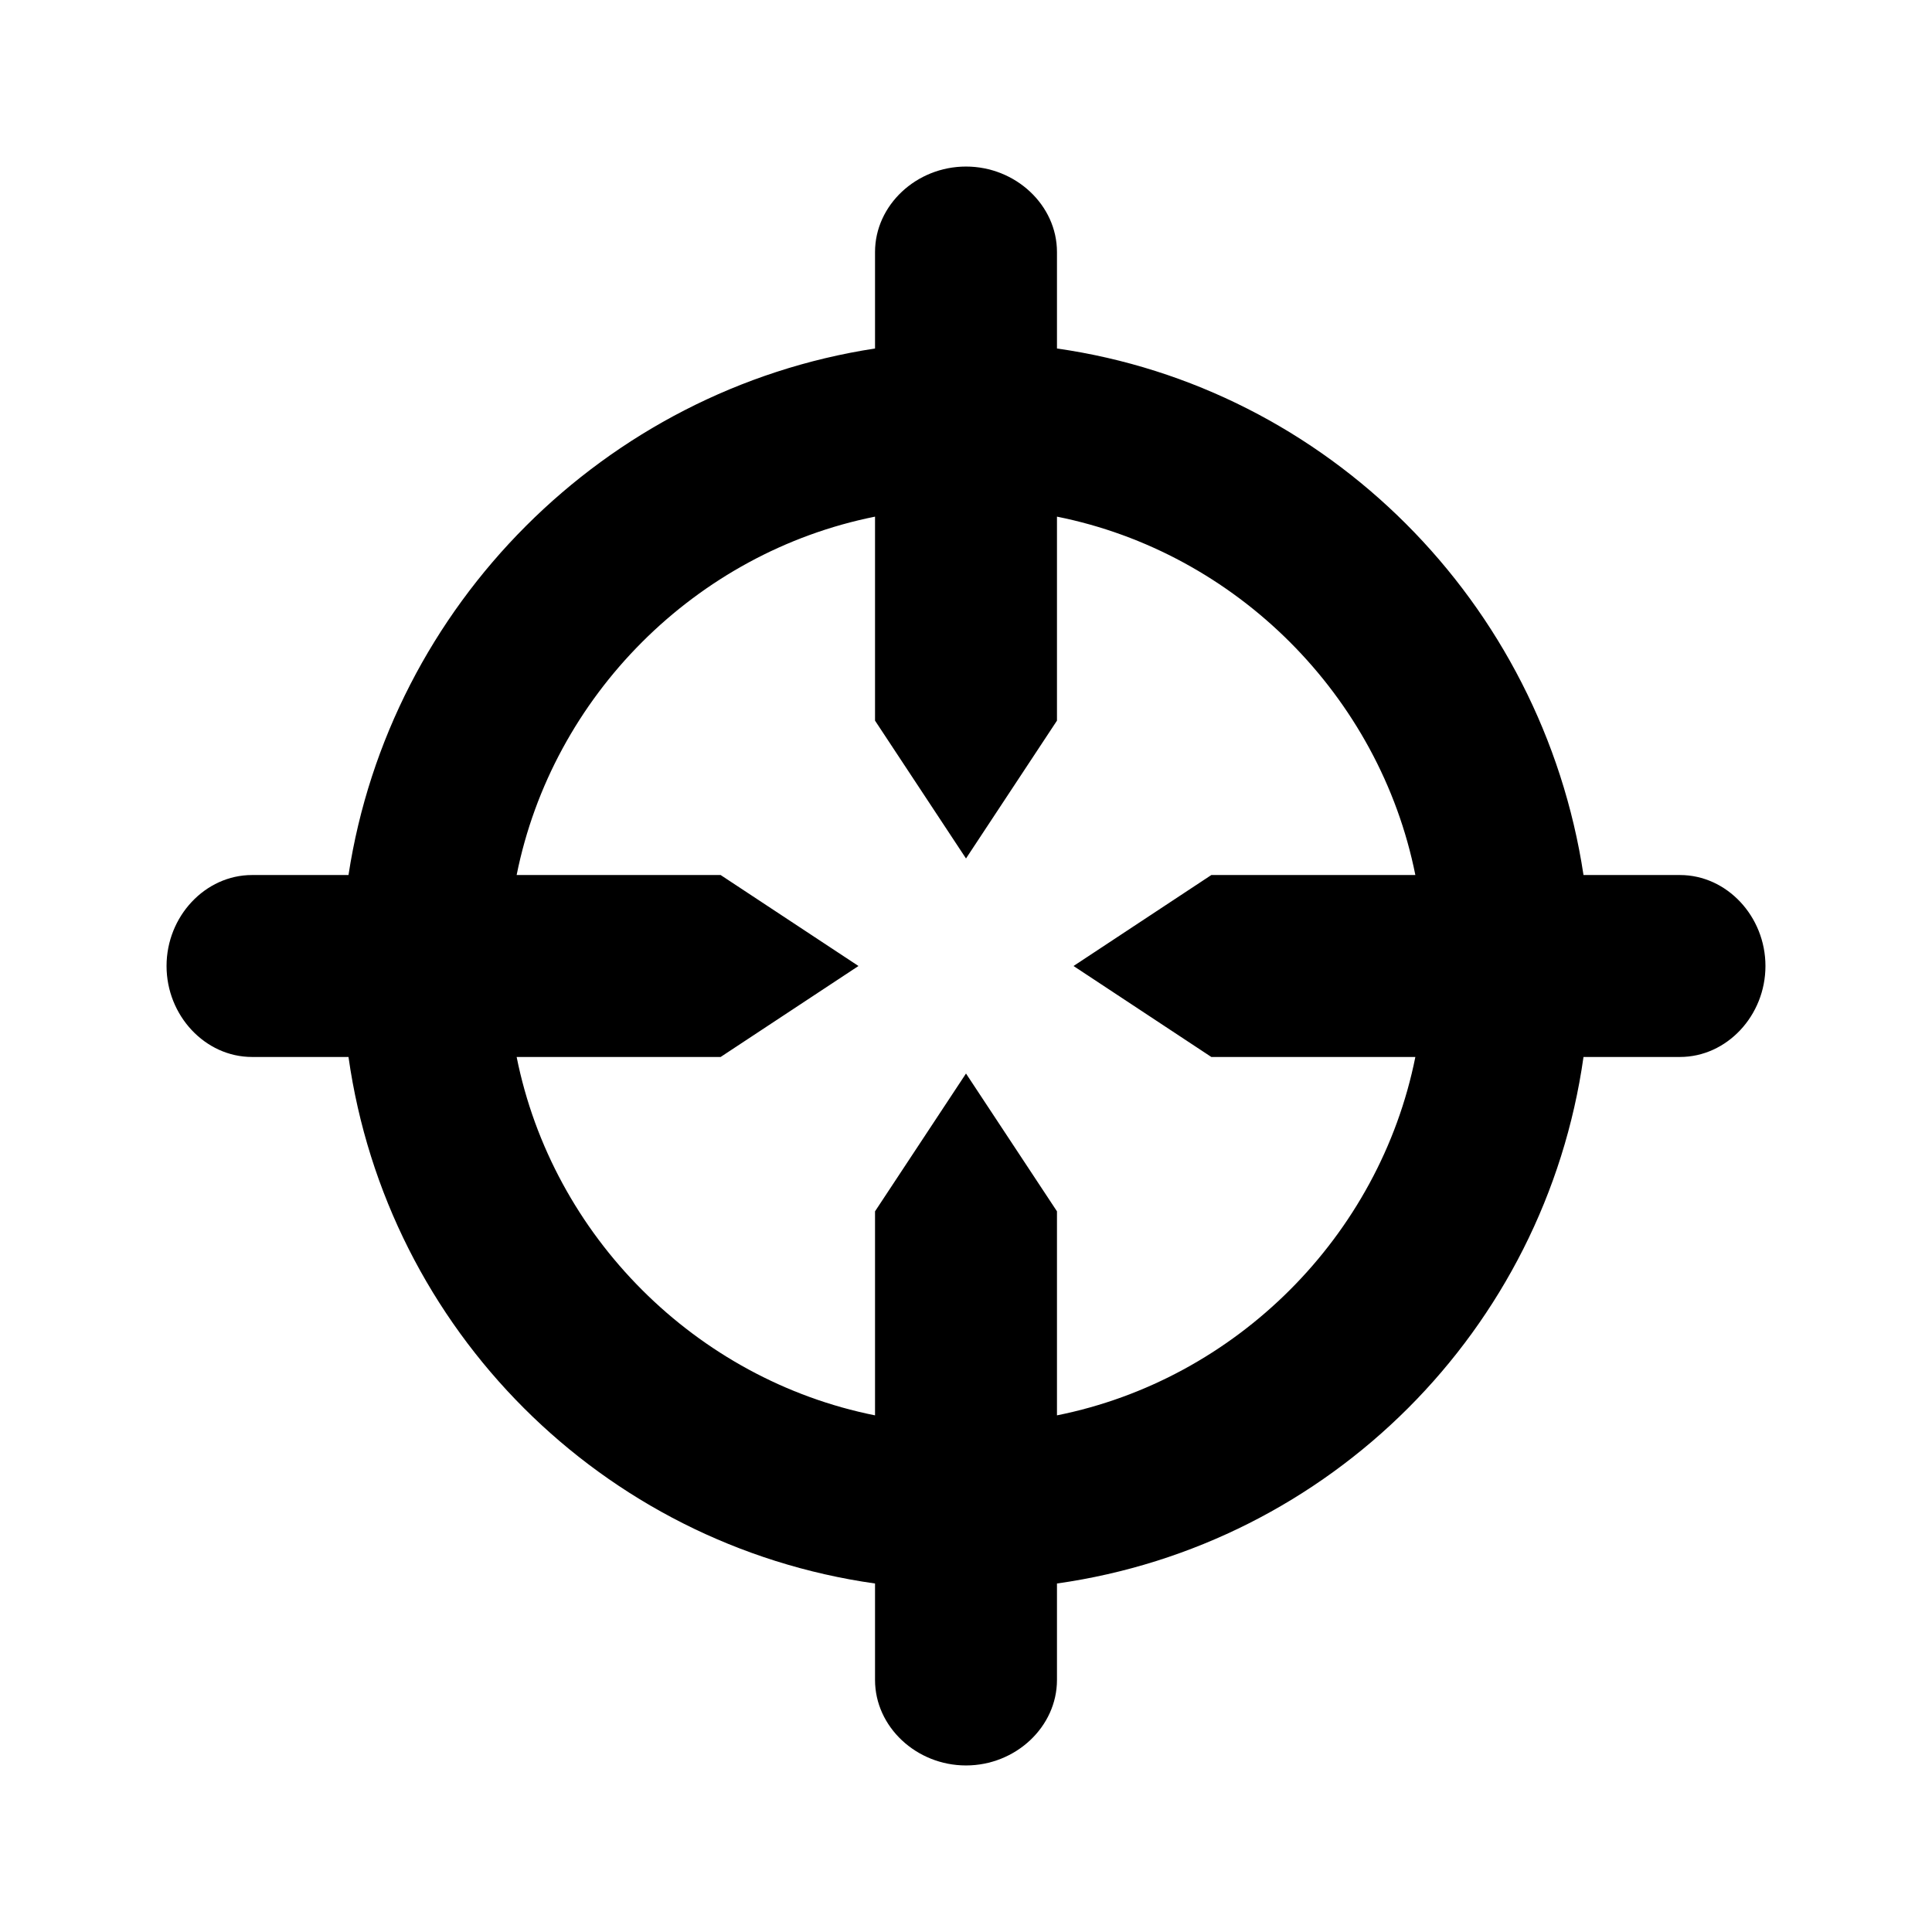 <svg width="58" height="58" viewBox="0 0 58 58" fill="none" xmlns="http://www.w3.org/2000/svg">
<path d="M50.434 26.269H47.538C46.297 18.076 39.841 11.621 31.731 10.462V7.566C31.731 6.159 30.49 5 29 5C27.51 5 26.269 6.159 26.269 7.566V10.462C18.159 11.703 11.703 18.159 10.462 26.269H7.566C6.159 26.269 5 27.51 5 29C5 30.49 6.159 31.731 7.566 31.731H10.462C11.621 39.924 18.076 46.379 26.269 47.538V50.434C26.269 51.841 27.51 53 29 53C30.49 53 31.731 51.841 31.731 50.434V47.538C39.924 46.379 46.379 39.924 47.538 31.731H50.434C51.841 31.731 53 30.49 53 29C53 27.51 51.841 26.269 50.434 26.269ZM31.731 42.49V36.365L29 32.228L26.269 36.365V42.49C20.89 41.414 16.586 37.11 15.51 31.731H21.634L25.772 29L21.634 26.269H15.51C16.586 20.89 20.89 16.586 26.269 15.51V21.634L29 25.772L31.731 21.634V15.51C37.11 16.586 41.414 20.89 42.49 26.269H36.365L32.228 29L36.365 31.731H42.49C41.414 37.11 37.11 41.414 31.731 42.49Z" fill="black"/>
</svg>
